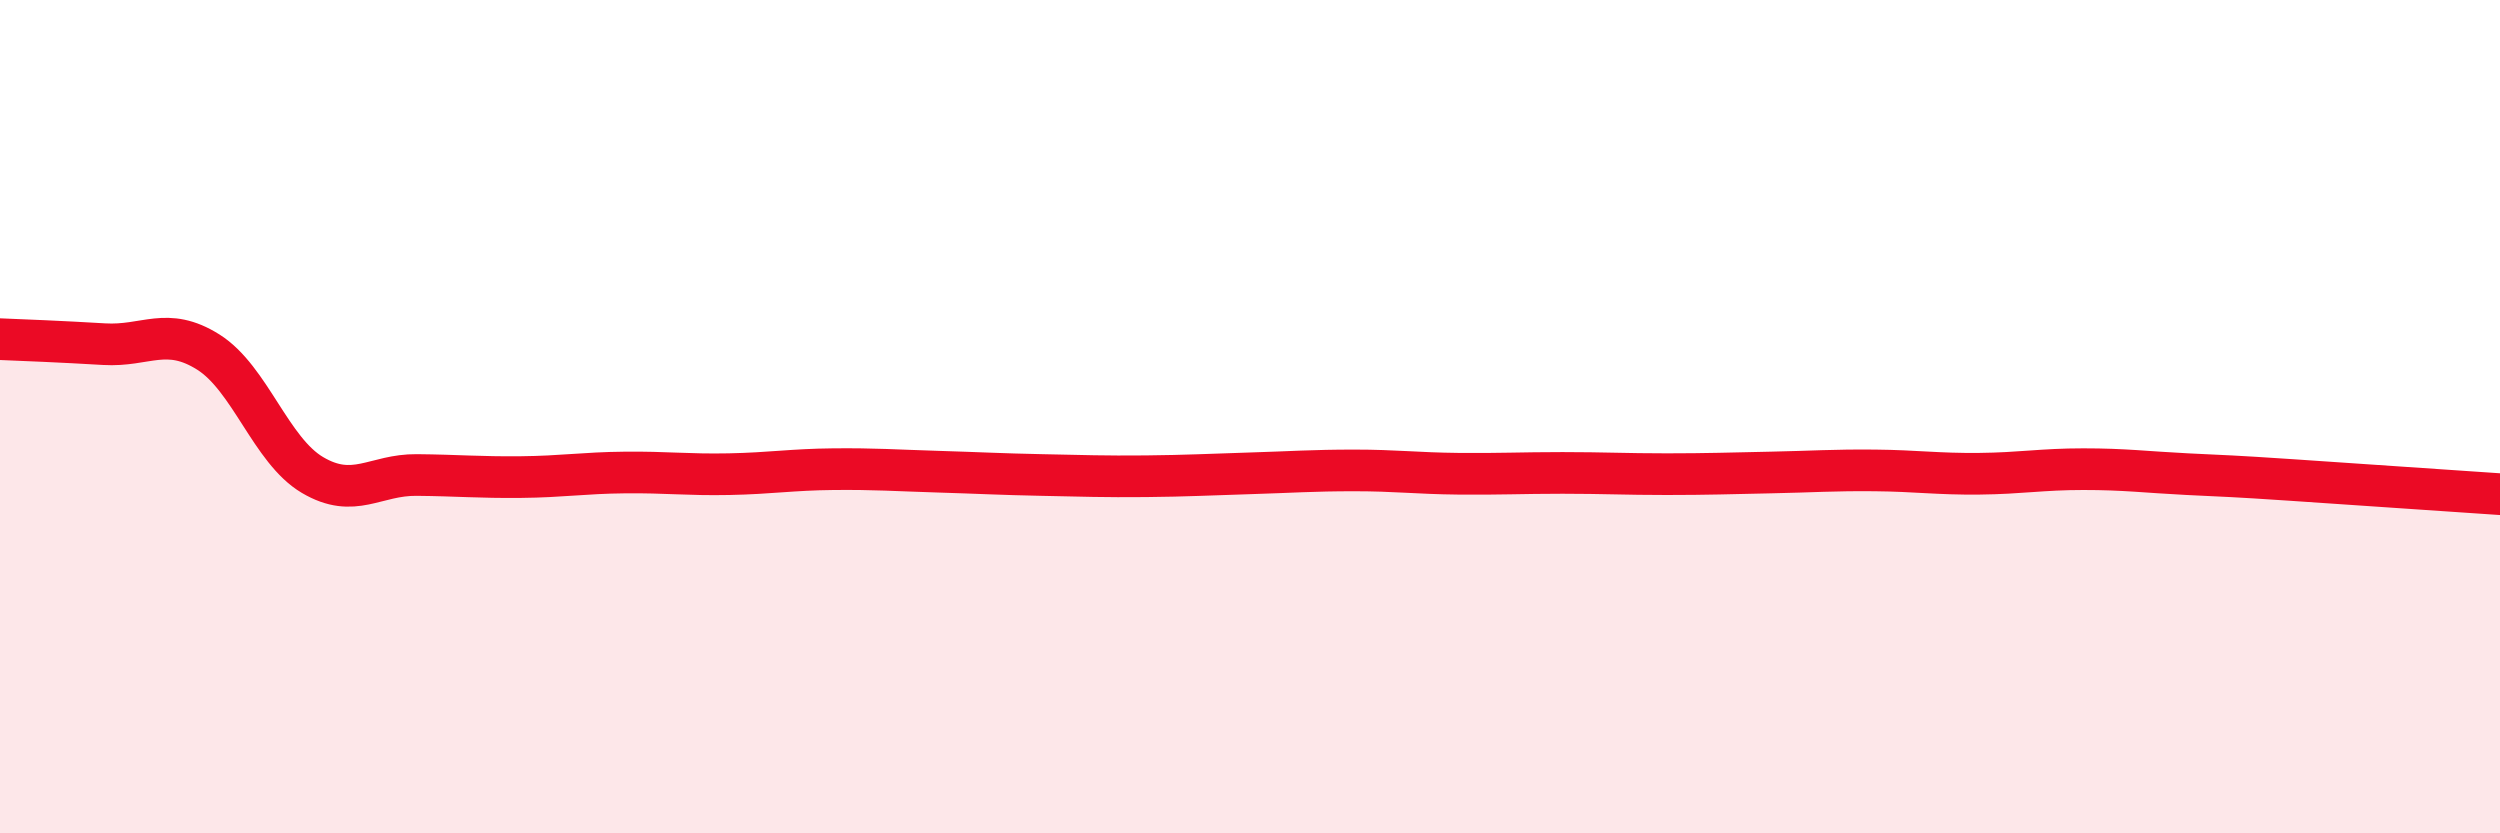 
    <svg width="60" height="20" viewBox="0 0 60 20" xmlns="http://www.w3.org/2000/svg">
      <path
        d="M 0,8.14 C 0.5,8.16 1.5,8.2 2.5,8.26 C 3.5,8.32 4,7.82 5,8.45 C 6,9.08 6.5,10.81 7.5,11.4 C 8.5,11.99 9,11.39 10,11.4 C 11,11.41 11.5,11.46 12.5,11.45 C 13.5,11.44 14,11.35 15,11.34 C 16,11.33 16.5,11.4 17.5,11.38 C 18.5,11.36 19,11.27 20,11.26 C 21,11.25 21.5,11.29 22.5,11.32 C 23.5,11.35 24,11.38 25,11.4 C 26,11.42 26.5,11.44 27.5,11.43 C 28.5,11.42 29,11.39 30,11.36 C 31,11.33 31.5,11.29 32.5,11.29 C 33.5,11.29 34,11.36 35,11.37 C 36,11.38 36.5,11.35 37.5,11.35 C 38.5,11.35 39,11.38 40,11.38 C 41,11.38 41.5,11.36 42.5,11.34 C 43.5,11.32 44,11.28 45,11.29 C 46,11.3 46.5,11.38 47.5,11.37 C 48.5,11.36 49,11.26 50,11.26 C 51,11.26 51.5,11.33 52.5,11.38 C 53.5,11.43 53.5,11.42 55,11.52 C 56.5,11.62 59,11.79 60,11.86L60 20L0 20Z"
        fill="#EB0A25"
        opacity="0.1"
        stroke-linecap="round"
        stroke-linejoin="round"
      />
      <path
        d="M 0,8.14 C 0.5,8.16 1.5,8.2 2.5,8.26 C 3.5,8.32 4,7.82 5,8.45 C 6,9.08 6.5,10.81 7.5,11.4 C 8.5,11.99 9,11.39 10,11.4 C 11,11.41 11.5,11.46 12.5,11.45 C 13.5,11.44 14,11.35 15,11.34 C 16,11.33 16.5,11.4 17.5,11.38 C 18.5,11.36 19,11.27 20,11.26 C 21,11.25 21.5,11.29 22.5,11.32 C 23.5,11.35 24,11.38 25,11.4 C 26,11.42 26.5,11.44 27.5,11.43 C 28.5,11.42 29,11.39 30,11.36 C 31,11.33 31.5,11.29 32.5,11.29 C 33.5,11.29 34,11.36 35,11.37 C 36,11.38 36.5,11.35 37.5,11.35 C 38.5,11.35 39,11.38 40,11.38 C 41,11.38 41.5,11.36 42.5,11.34 C 43.5,11.32 44,11.28 45,11.29 C 46,11.3 46.5,11.38 47.5,11.37 C 48.5,11.36 49,11.26 50,11.26 C 51,11.26 51.5,11.33 52.5,11.38 C 53.5,11.43 53.5,11.42 55,11.52 C 56.5,11.62 59,11.79 60,11.86"
        stroke="#EB0A25"
        stroke-width="1"
        fill="none"
        stroke-linecap="round"
        stroke-linejoin="round"
      />
    </svg>
  